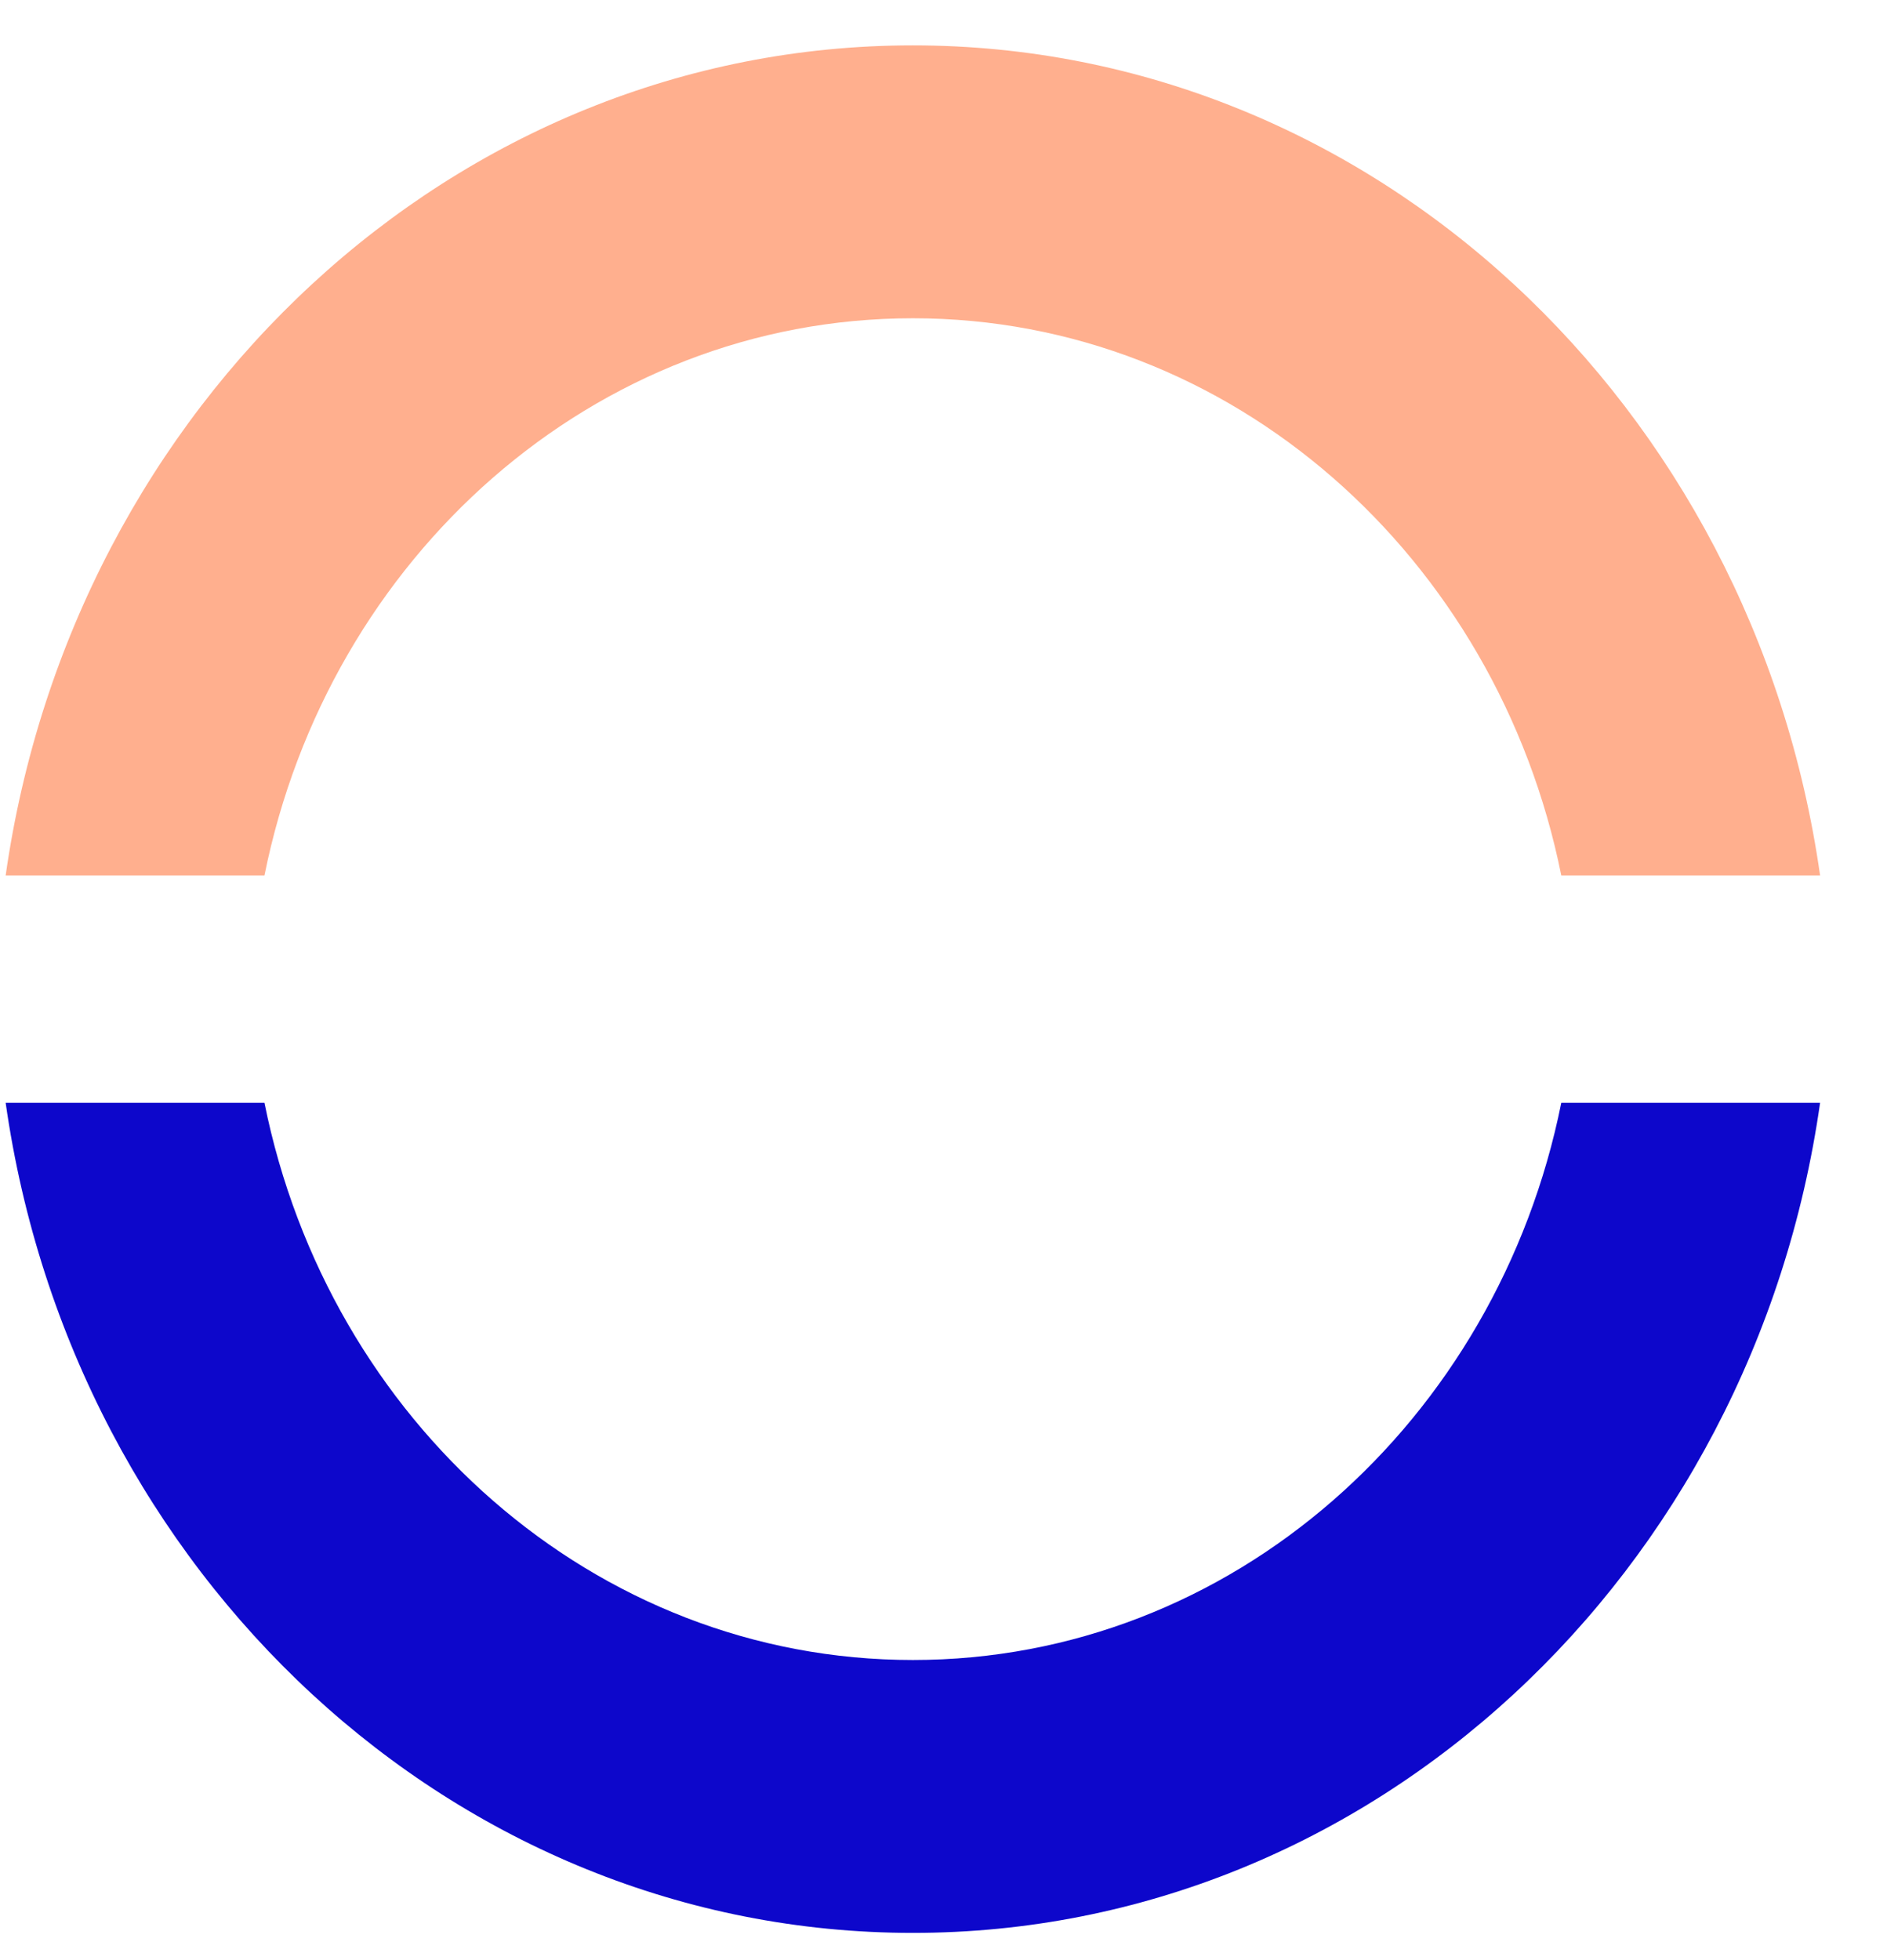 <?xml version="1.0" encoding="UTF-8"?> <svg xmlns="http://www.w3.org/2000/svg" width="26" height="27" viewBox="0 0 26 27" fill="none"><path d="M12.578 0.625C18.902 0.625 24.156 5.578 25.078 12.059H21.512C20.632 7.681 16.975 4.384 12.578 4.384C8.181 4.384 4.524 7.681 3.644 12.059H0.078C1 5.578 6.254 0.625 12.578 0.625Z" fill="#FFAF8E"></path><path d="M12.578 26.625C18.902 26.625 24.156 21.673 25.078 15.191H21.512C20.632 19.57 16.975 22.866 12.578 22.866C8.181 22.866 4.524 19.57 3.644 15.191H0.078C1 21.673 6.254 26.625 12.578 26.625Z" fill="#0D07CB"></path></svg> 
